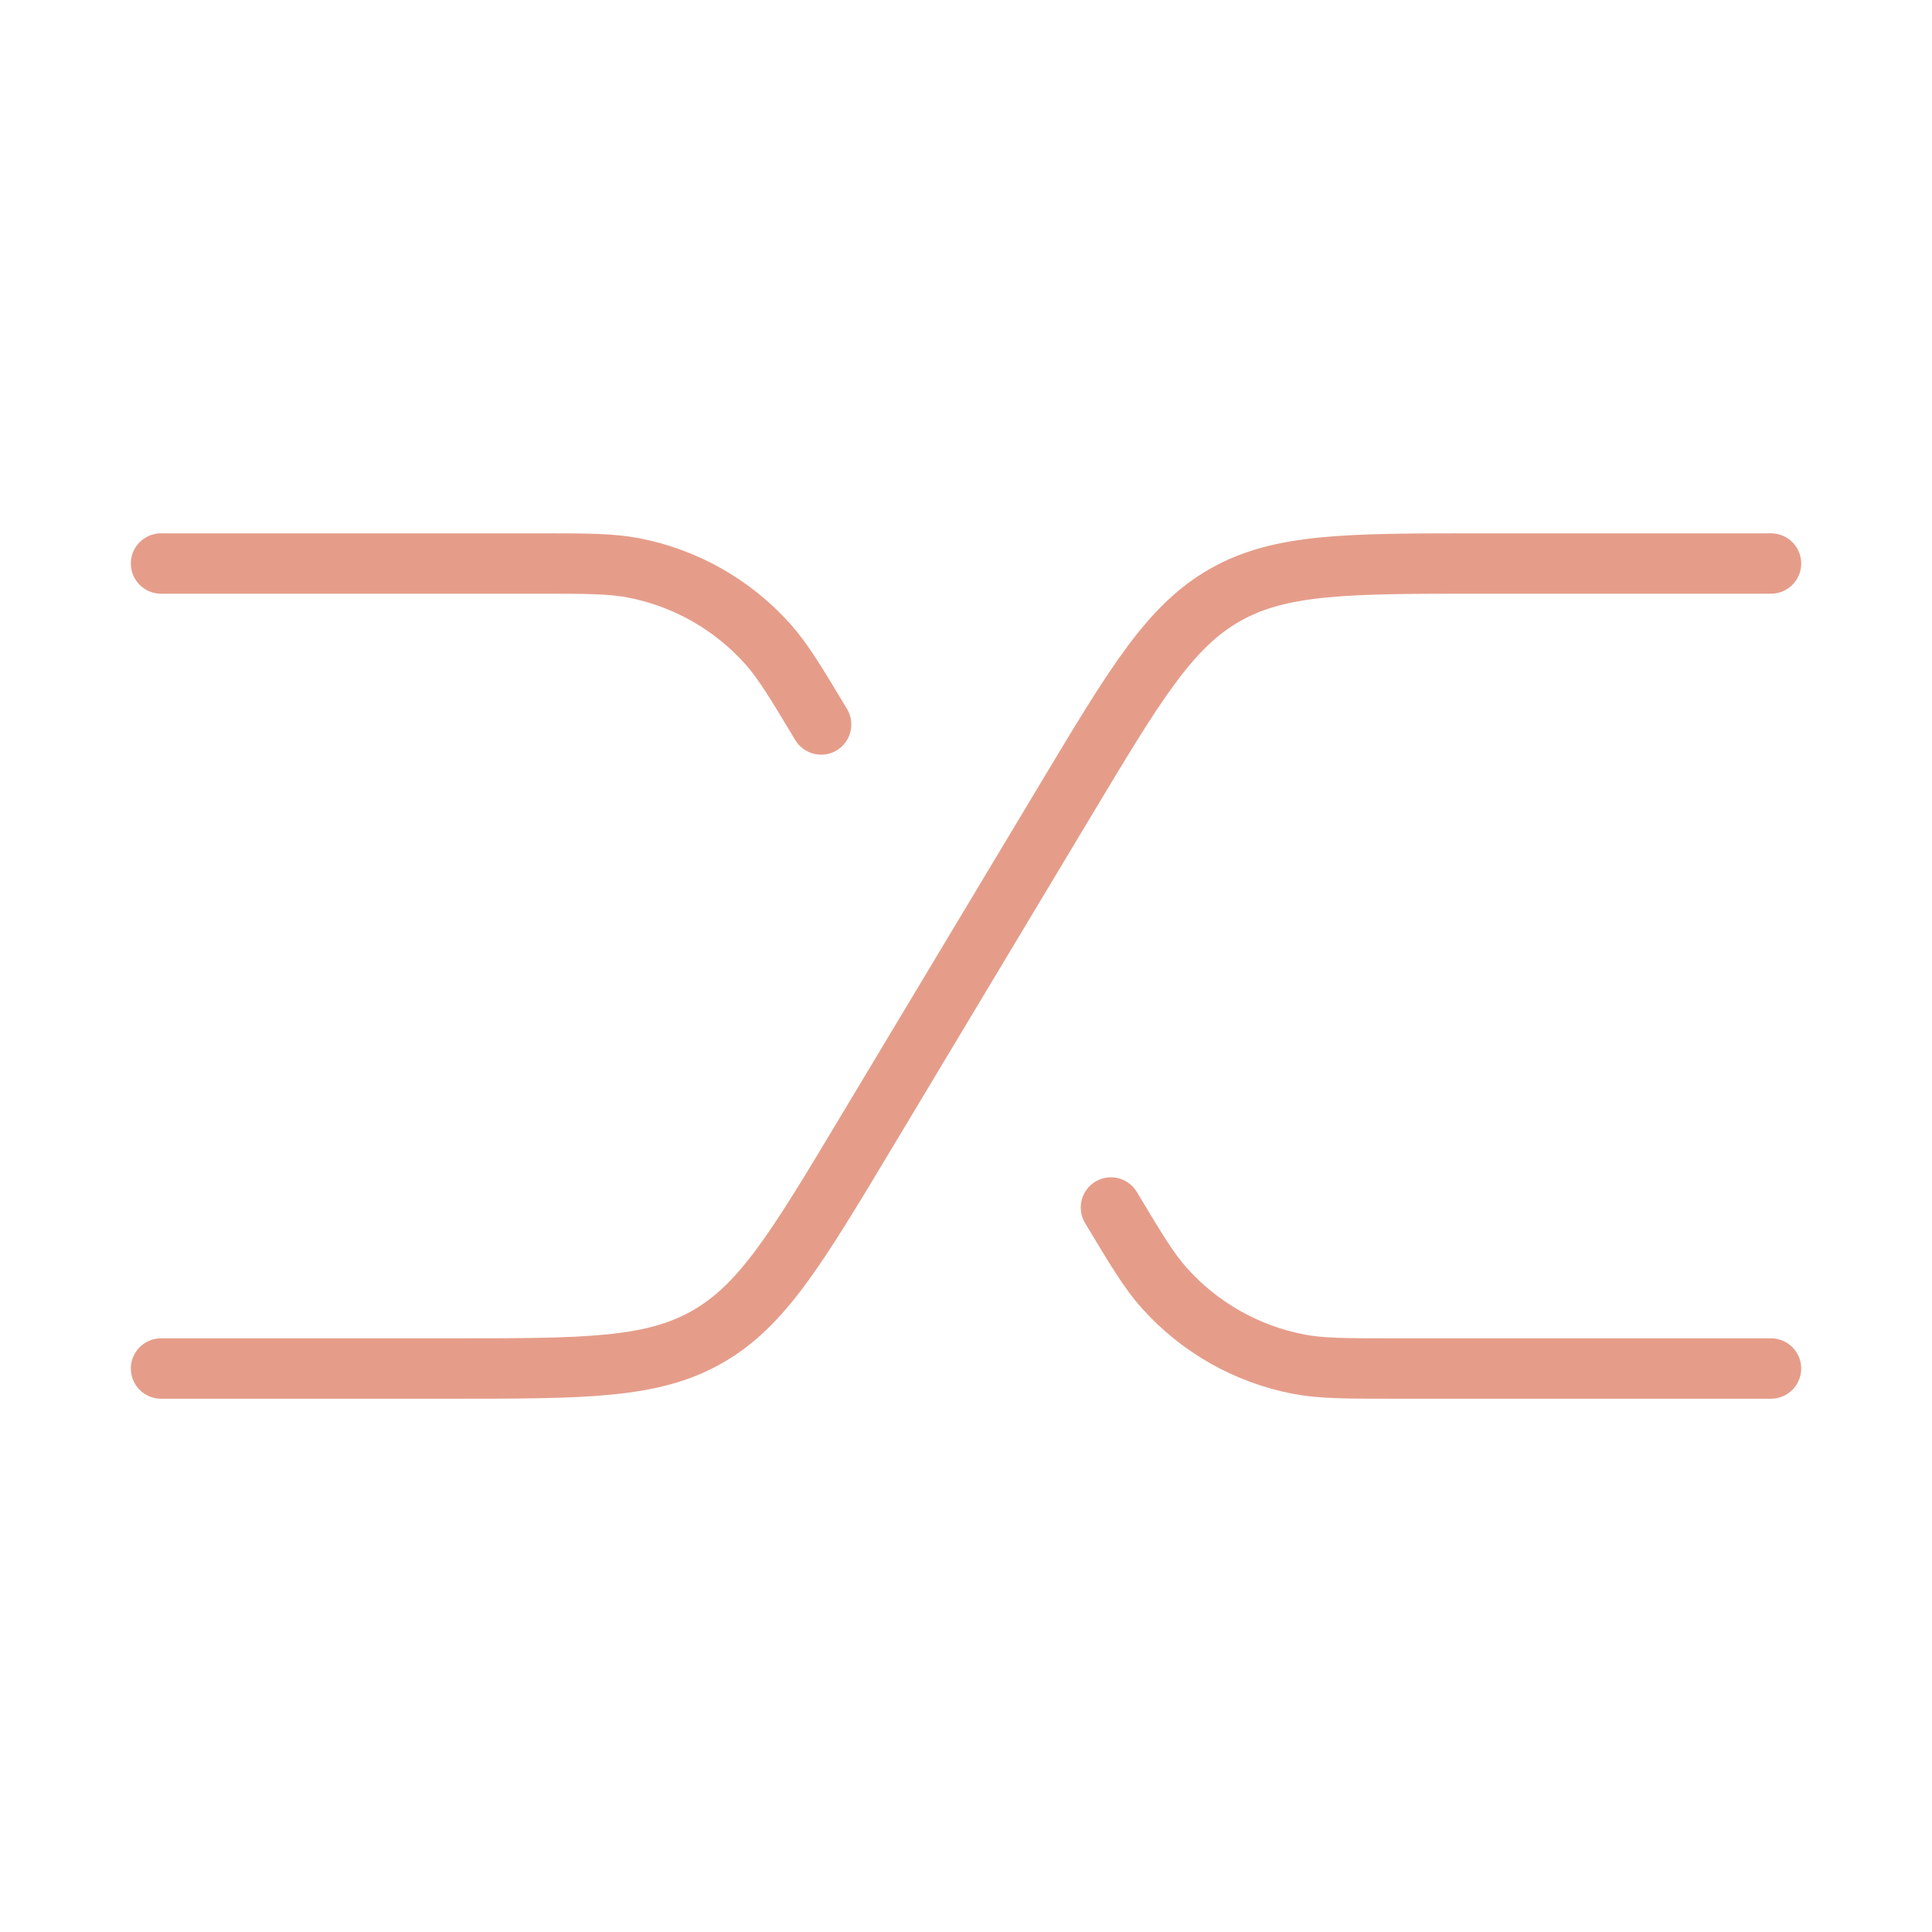 <?xml version="1.0" encoding="UTF-8"?> <svg xmlns="http://www.w3.org/2000/svg" width="64" height="64" viewBox="0 0 64 64" fill="none"> <g clip-path="url(#clip0_607_13790)"> <path d="M5.334 45.334H14.942C19.366 45.334 21.579 45.334 23.413 44.295C25.247 43.257 26.385 41.36 28.662 37.566L35.34 26.435C37.616 22.641 38.755 20.744 40.589 19.705C42.423 18.667 44.635 18.667 49.06 18.667H58.667" stroke="#E59D8A" stroke-width="2" stroke-linecap="round"></path> <path d="M5.334 18.667H17.781C19.422 18.667 20.242 18.667 21 18.814C22.705 19.146 24.256 20.024 25.418 21.316C25.934 21.89 26.356 22.593 27.201 24M58.667 45.334H46.22C44.579 45.334 43.759 45.334 43.002 45.186C41.296 44.854 39.745 43.976 38.583 42.684C38.067 42.111 37.645 41.407 36.801 40" stroke="#E59D8A" stroke-width="2" stroke-linecap="round"></path> </g> <defs> <clipPath id="clip0_607_13790"> <rect width="64" height="64" fill="white"></rect> </clipPath> </defs> </svg> 